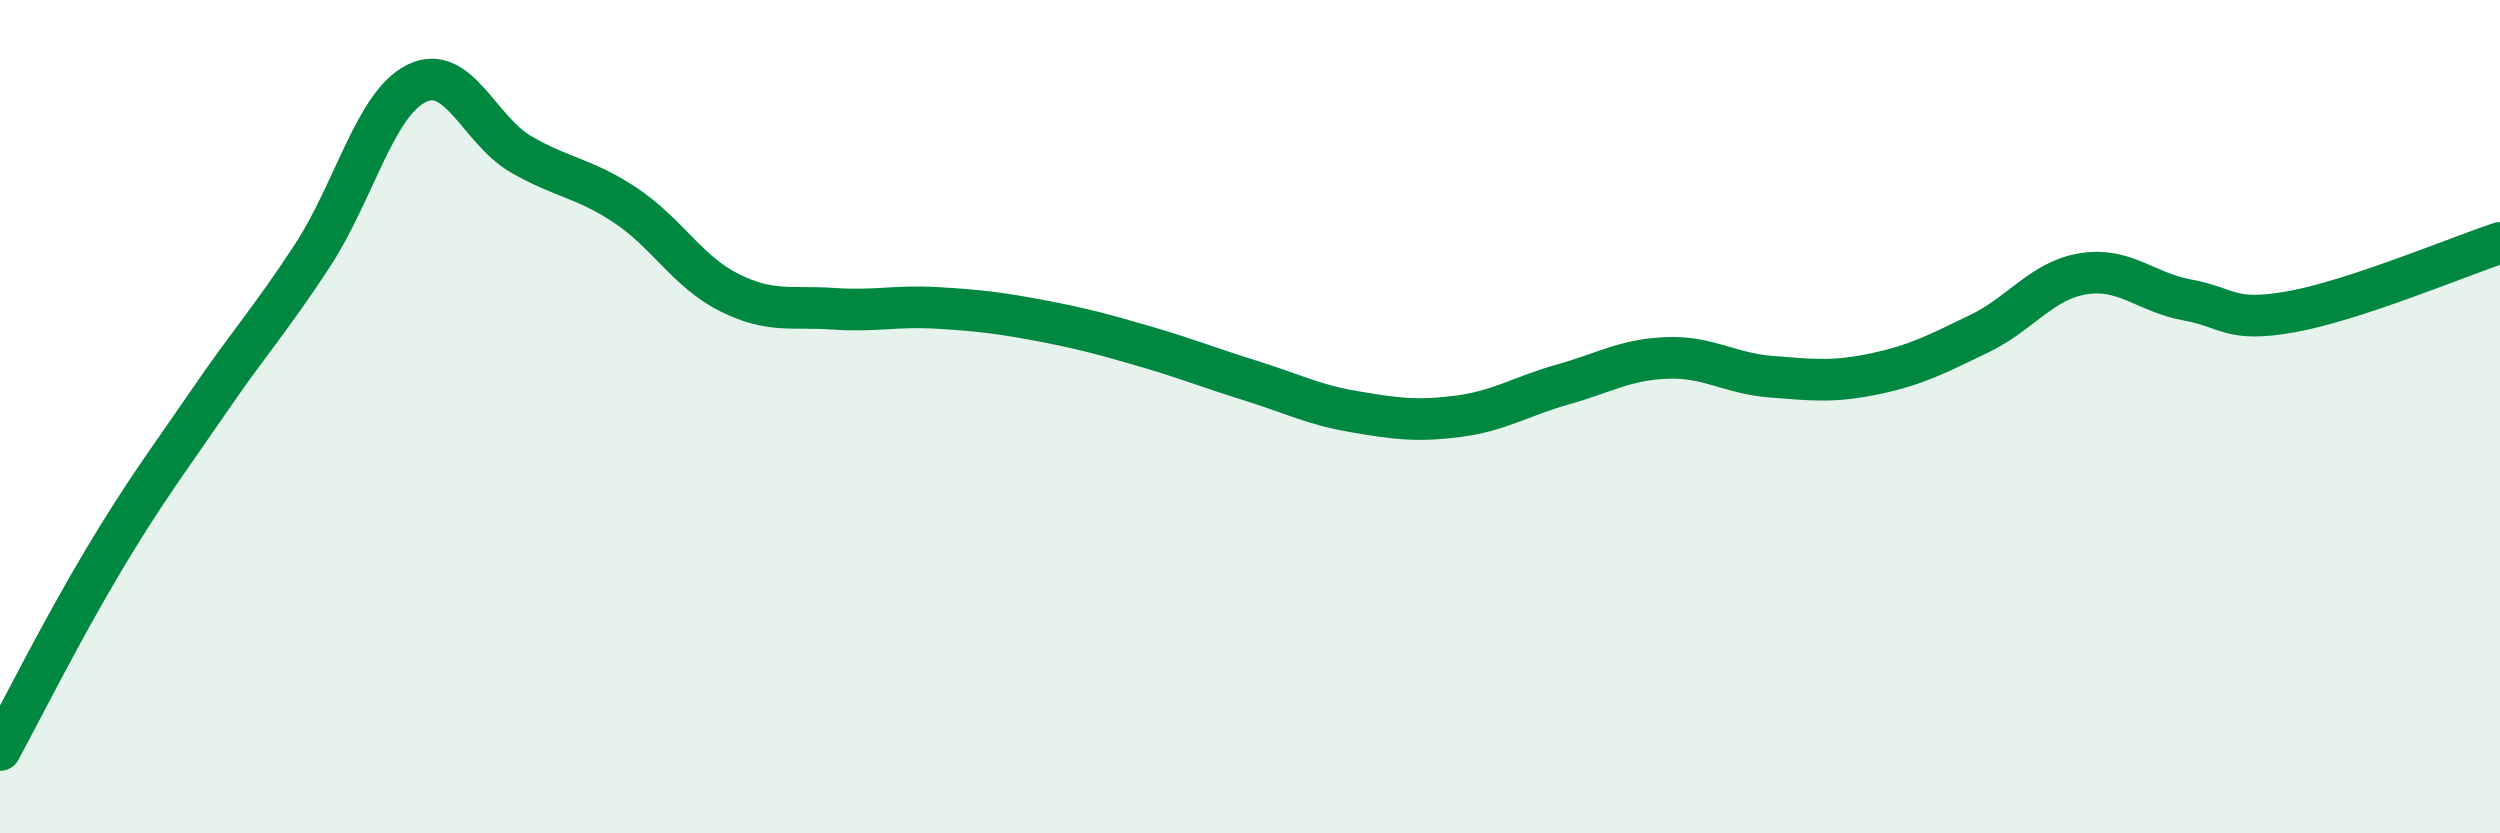 
    <svg width="60" height="20" viewBox="0 0 60 20" xmlns="http://www.w3.org/2000/svg">
      <path
        d="M 0,18 C 0.5,17.08 1.5,15.09 2.5,13.42 C 3.5,11.75 4,11.11 5,9.65 C 6,8.19 6.5,7.66 7.5,6.13 C 8.5,4.6 9,2.49 10,2 C 11,1.51 11.5,3.12 12.5,3.7 C 13.5,4.28 14,4.26 15,4.92 C 16,5.58 16.5,6.52 17.5,7.02 C 18.5,7.52 19,7.34 20,7.41 C 21,7.48 21.5,7.33 22.5,7.39 C 23.5,7.45 24,7.51 25,7.7 C 26,7.89 26.5,8.03 27.5,8.32 C 28.5,8.61 29,8.82 30,9.13 C 31,9.44 31.5,9.71 32.5,9.88 C 33.5,10.05 34,10.12 35,9.99 C 36,9.86 36.5,9.51 37.5,9.23 C 38.5,8.95 39,8.63 40,8.59 C 41,8.55 41.5,8.96 42.5,9.04 C 43.5,9.12 44,9.18 45,8.97 C 46,8.76 46.5,8.49 47.5,8.01 C 48.5,7.53 49,6.73 50,6.57 C 51,6.41 51.5,7.02 52.5,7.2 C 53.5,7.38 53.5,7.75 55,7.48 C 56.5,7.21 59,6.16 60,5.83L60 20L0 20Z"
        fill="#008740"
        opacity="0.1"
        stroke-linecap="round"
        stroke-linejoin="round"
      />
      <path
        d="M 0,18 C 0.5,17.08 1.5,15.09 2.5,13.42 C 3.5,11.75 4,11.11 5,9.65 C 6,8.19 6.5,7.66 7.5,6.13 C 8.5,4.6 9,2.49 10,2 C 11,1.51 11.5,3.12 12.5,3.7 C 13.5,4.28 14,4.26 15,4.92 C 16,5.58 16.5,6.52 17.5,7.02 C 18.5,7.52 19,7.34 20,7.41 C 21,7.48 21.5,7.33 22.5,7.39 C 23.5,7.45 24,7.51 25,7.7 C 26,7.89 26.5,8.03 27.5,8.32 C 28.5,8.61 29,8.82 30,9.13 C 31,9.44 31.5,9.71 32.5,9.88 C 33.5,10.05 34,10.12 35,9.99 C 36,9.86 36.5,9.51 37.5,9.23 C 38.5,8.95 39,8.63 40,8.59 C 41,8.55 41.5,8.96 42.5,9.04 C 43.5,9.12 44,9.18 45,8.97 C 46,8.76 46.5,8.49 47.5,8.01 C 48.5,7.53 49,6.73 50,6.57 C 51,6.41 51.5,7.02 52.5,7.2 C 53.5,7.38 53.5,7.75 55,7.48 C 56.5,7.21 59,6.16 60,5.83"
        stroke="#008740"
        stroke-width="1"
        fill="none"
        stroke-linecap="round"
        stroke-linejoin="round"
      />
    </svg>
  